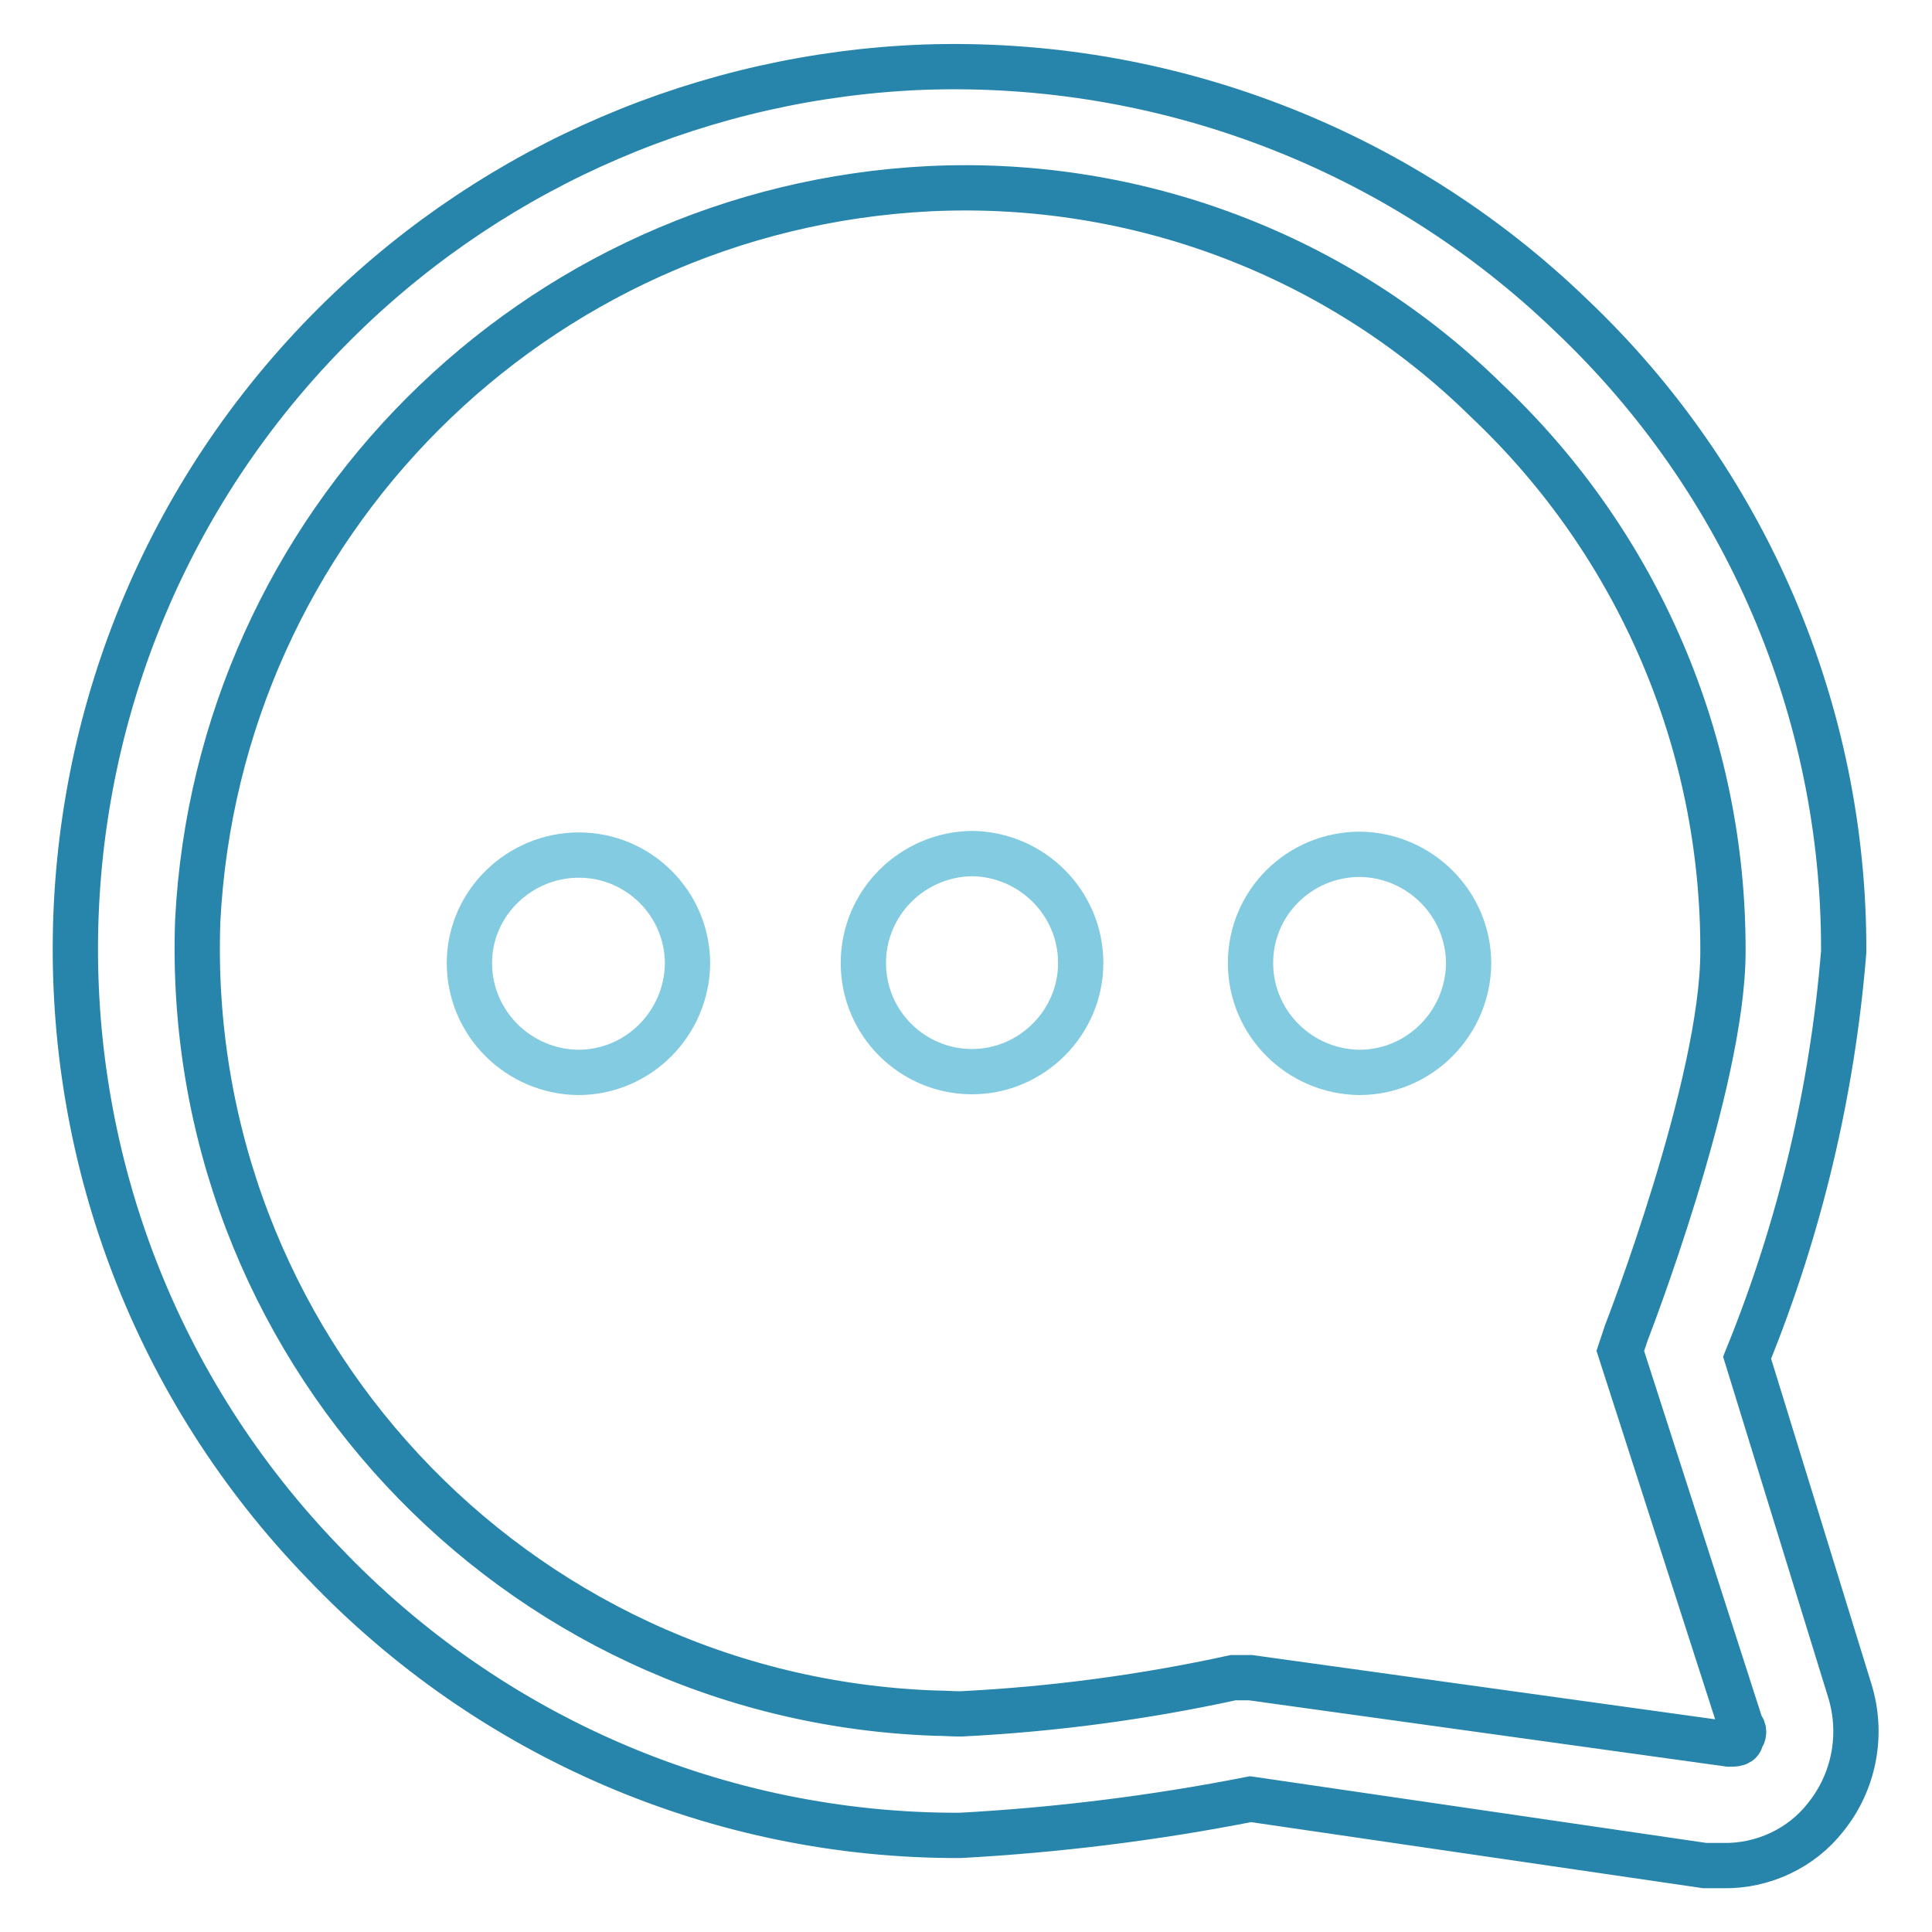 <?xml version="1.0" encoding="utf-8"?>
<!-- Svg Vector Icons : http://www.onlinewebfonts.com/icon -->
<!DOCTYPE svg PUBLIC "-//W3C//DTD SVG 1.1//EN" "http://www.w3.org/Graphics/SVG/1.1/DTD/svg11.dtd">
<svg version="1.1" xmlns="http://www.w3.org/2000/svg" xmlns:xlink="http://www.w3.org/1999/xlink" x="0px" y="0px" viewBox="0 0 256 256" enable-background="new 0 0 256 256" xml:space="preserve">
<g> <path stroke-width="6" fill-opacity="0" stroke="#2785ab"  d="M228.3,247.2h-2.4l-60.2-8.8c-12.7,2.5-25.6,4.1-38.5,4.8c-31.9,0.1-62.3-13-84.3-36.1 C-2,160.7-0.8,86.7,45.5,41.8C66.2,21.7,93.6,10,122.4,8.9c31.9-1.1,62.9,10.8,85.8,32.9c23.1,21.9,36.2,52.4,36.1,84.3 c-1.5,18.5-5.8,36.6-12.8,53.8l13.6,44.1c1.8,5.8,0.6,12.1-3.2,16.8C238.7,244.9,233.6,247.3,228.3,247.2z M165.7,222.3l63.4,8.8 c0.8,0,1.6,0,1.6-0.8c0.4-0.4,0.5-1.1,0-1.6c0,0,0,0,0,0l-16-49.7l0.8-2.4c0,0,12.8-32.9,12.8-50.5c0.1-27.6-11.2-54-31.3-73 c-19.6-19.3-46.4-29.4-73.8-28.1C70.8,27.6,28.9,69.5,26.2,122c-2,56,41.7,103,97.7,105c1.1,0,2.3,0.1,3.4,0.1 c12.1-0.6,24.2-2.2,36.1-4.8L165.7,222.3z"/> <path stroke-width="6" fill-opacity="0" stroke="#82cbe0"  d="M62.2,127.6c0,8,6.5,14.4,14.4,14.5c8,0,14.4-6.5,14.5-14.4c0,0,0,0,0,0c0-8-6.5-14.4-14.4-14.4 S62.2,119.7,62.2,127.6z"/> <path stroke-width="6" fill-opacity="0" stroke="#82cbe0"  d="M114.4,127.6c0,8,6.5,14.4,14.4,14.4s14.4-6.5,14.4-14.4c0-8-6.5-14.4-14.4-14.5 C120.9,113.2,114.4,119.6,114.4,127.6C114.4,127.6,114.4,127.6,114.4,127.6z"/> <path stroke-width="6" fill-opacity="0" stroke="#82cbe0"  d="M165.7,127.6c0,8,6.5,14.4,14.4,14.5c8,0,14.4-6.5,14.5-14.4c0,0,0,0,0,0c0-8-6.5-14.4-14.4-14.5 C172.2,113.2,165.7,119.6,165.7,127.6C165.7,127.6,165.7,127.6,165.7,127.6z"/></g>
</svg>